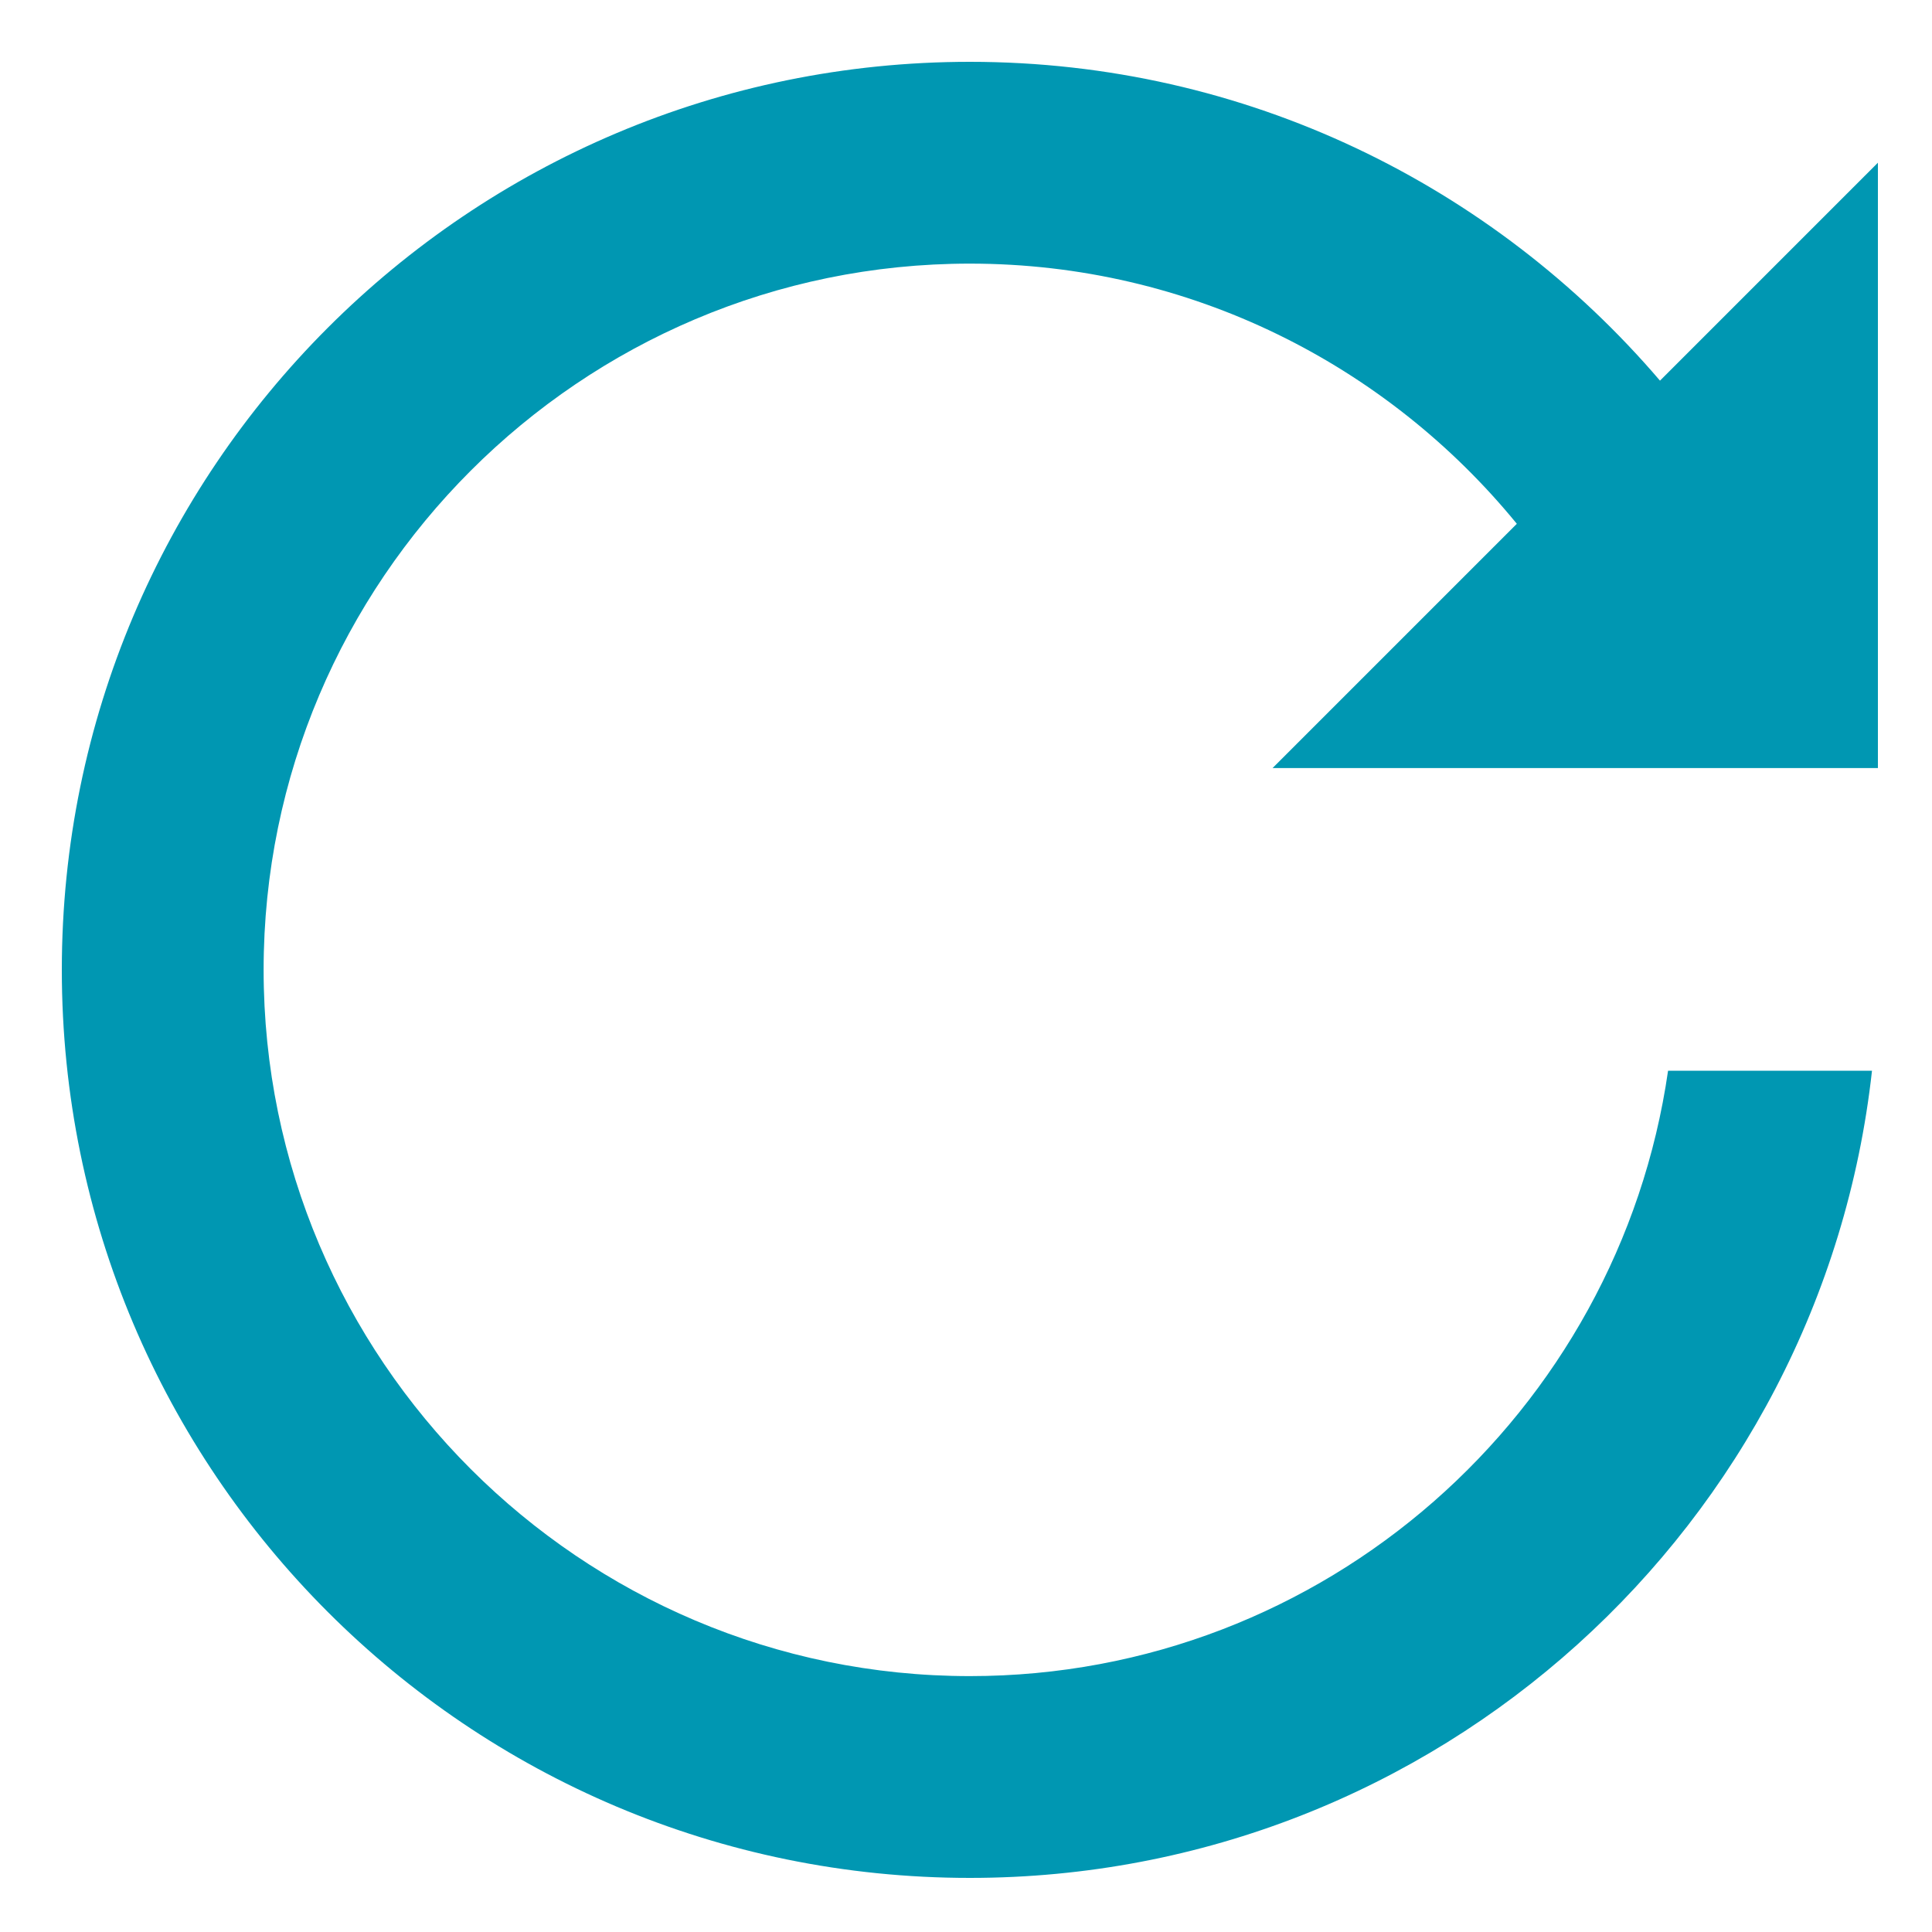 <svg xmlns="http://www.w3.org/2000/svg" xmlns:xlink="http://www.w3.org/1999/xlink" width="500" zoomAndPan="magnify" viewBox="0 0 375 375" height="500" preserveAspectRatio="xMidYMid meet" version="1.0"><defs><clipPath id="52b41b4f56"><path d="M 12 12 L 364.5 12 L 364.5 364.5 L 12 364.5 Z M 12 12 " clip-rule="nonzero"/></clipPath></defs><g clip-path="url(#52b41b4f56)"><path fill="#0097b2" d="M 188.25 12 C 90.91 12 12 90.91 12 188.25 C 12 285.59 90.91 364.5 188.25 364.5 C 278.965 364.5 353.602 295.949 363.352 207.832 C 360.535 207.832 332.223 207.832 323.77 207.832 C 314.215 274.152 257.172 325.332 188.25 325.332 C 112.664 325.332 51.168 263.836 51.168 188.25 C 51.168 112.664 112.664 51.168 188.25 51.168 C 231.023 51.168 269.254 70.879 294.414 101.668 L 247 149.082 L 364.5 149.082 L 364.5 31.582 L 322.203 73.883 C 289.875 36.059 241.906 12 188.25 12 Z M 188.25 12 " fill-opacity="1" fill-rule="nonzero"/></g></svg>